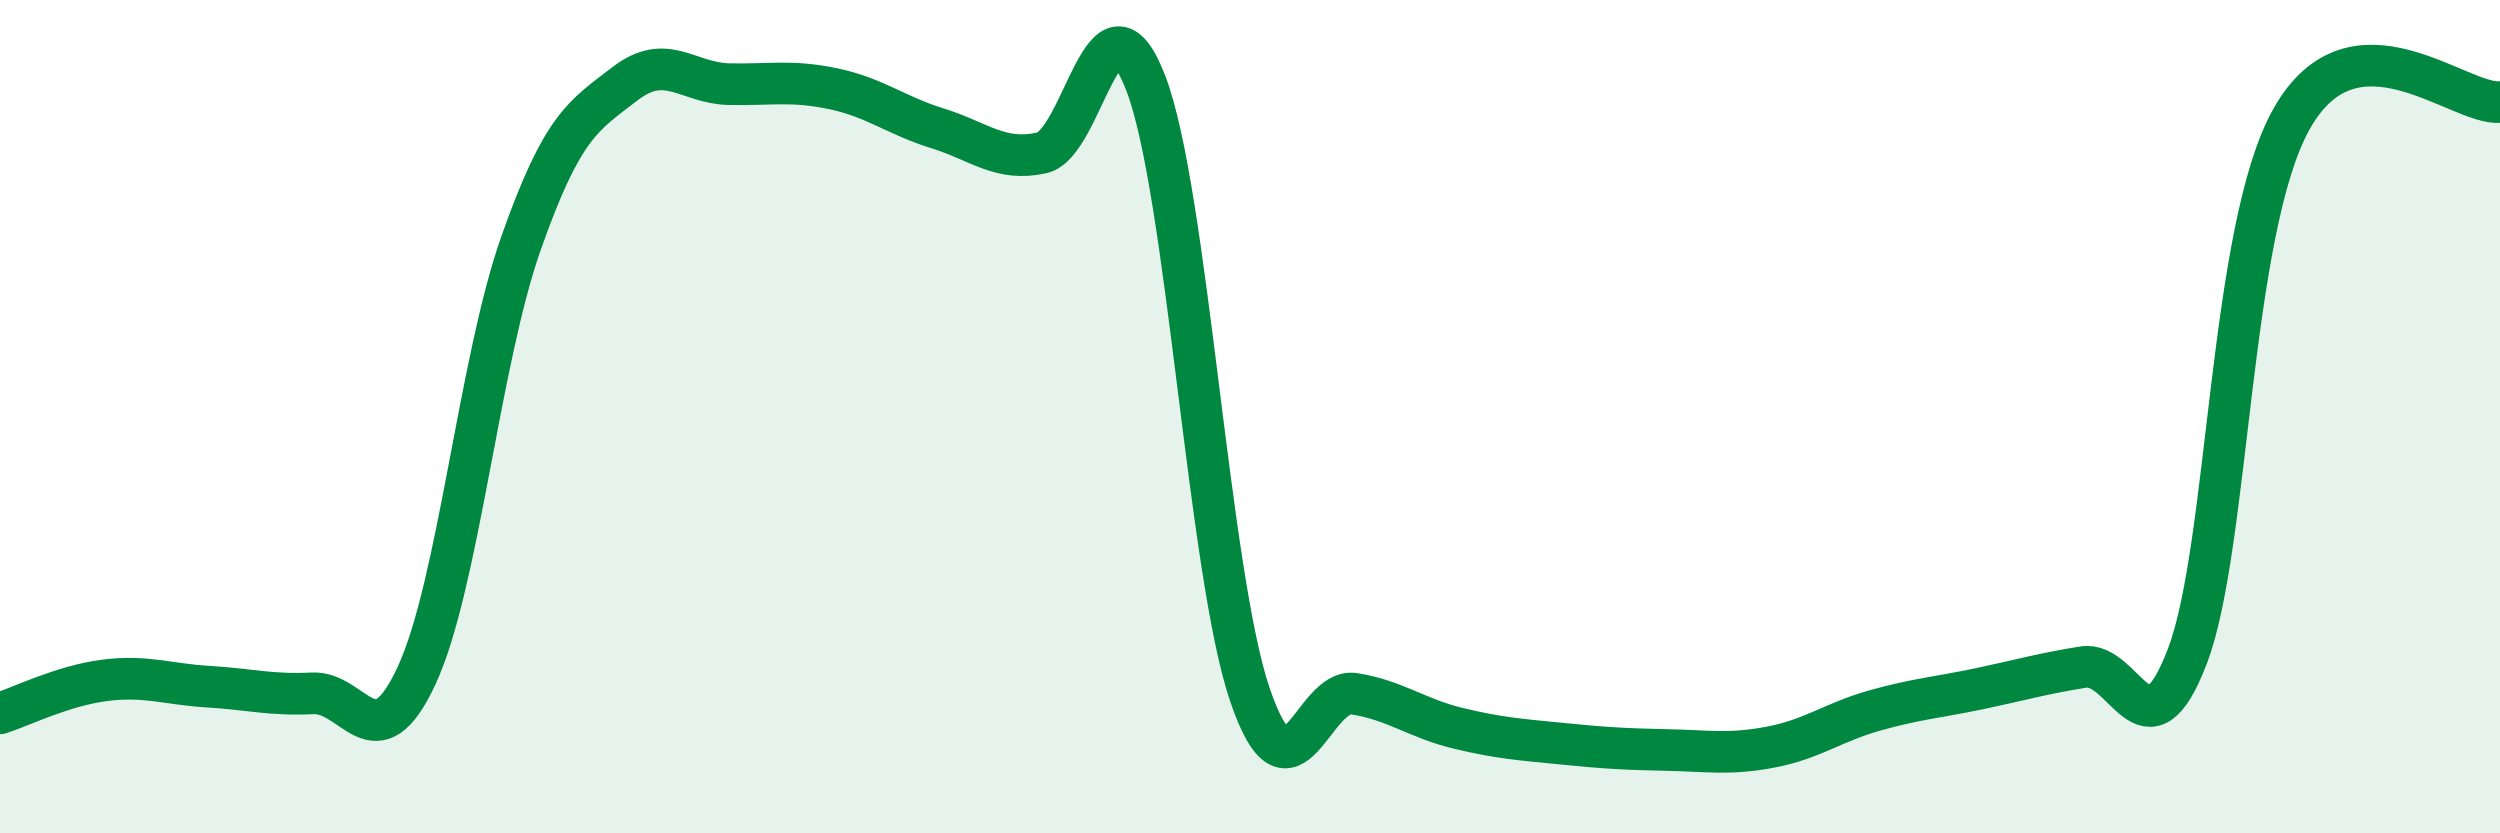 
    <svg width="60" height="20" viewBox="0 0 60 20" xmlns="http://www.w3.org/2000/svg">
      <path
        d="M 0,17.12 C 0.5,16.96 1.5,16.46 2.5,16.33 C 3.5,16.2 4,16.42 5,16.48 C 6,16.54 6.5,16.69 7.5,16.64 C 8.5,16.59 9,18.37 10,16.21 C 11,14.05 11.5,8.69 12.5,5.85 C 13.5,3.01 14,2.78 15,2.01 C 16,1.24 16.5,2 17.5,2.02 C 18.5,2.04 19,1.92 20,2.13 C 21,2.34 21.5,2.77 22.5,3.08 C 23.5,3.39 24,3.89 25,3.67 C 26,3.45 26.5,-0.6 27.5,2 C 28.5,4.6 29,13.75 30,16.68 C 31,19.61 31.5,16.49 32.5,16.65 C 33.5,16.81 34,17.24 35,17.48 C 36,17.72 36.5,17.75 37.5,17.85 C 38.5,17.95 39,17.98 40,18 C 41,18.02 41.5,18.12 42.5,17.93 C 43.5,17.74 44,17.33 45,17.05 C 46,16.77 46.5,16.74 47.5,16.53 C 48.5,16.32 49,16.17 50,16.01 C 51,15.85 51.5,18.37 52.5,15.74 C 53.5,13.11 53.5,5.51 55,2.85 C 56.5,0.19 59,2.53 60,2.45L60 20L0 20Z"
        fill="#008740"
        opacity="0.1"
        stroke-linecap="round"
        stroke-linejoin="round"
      />
      <path
        d="M 0,17.12 C 0.5,16.96 1.5,16.46 2.5,16.33 C 3.5,16.2 4,16.42 5,16.48 C 6,16.54 6.5,16.69 7.5,16.64 C 8.5,16.59 9,18.37 10,16.21 C 11,14.05 11.5,8.69 12.5,5.85 C 13.5,3.01 14,2.78 15,2.01 C 16,1.24 16.5,2 17.5,2.02 C 18.5,2.04 19,1.92 20,2.13 C 21,2.34 21.5,2.77 22.5,3.08 C 23.5,3.39 24,3.89 25,3.67 C 26,3.45 26.5,-0.6 27.5,2 C 28.5,4.6 29,13.75 30,16.68 C 31,19.61 31.5,16.49 32.5,16.65 C 33.5,16.81 34,17.24 35,17.48 C 36,17.72 36.5,17.75 37.5,17.85 C 38.5,17.95 39,17.98 40,18 C 41,18.02 41.5,18.12 42.5,17.93 C 43.5,17.74 44,17.33 45,17.05 C 46,16.77 46.5,16.74 47.5,16.53 C 48.5,16.32 49,16.17 50,16.01 C 51,15.85 51.5,18.37 52.5,15.74 C 53.5,13.11 53.5,5.51 55,2.85 C 56.5,0.19 59,2.53 60,2.45"
        stroke="#008740"
        stroke-width="1"
        fill="none"
        stroke-linecap="round"
        stroke-linejoin="round"
      />
    </svg>
  